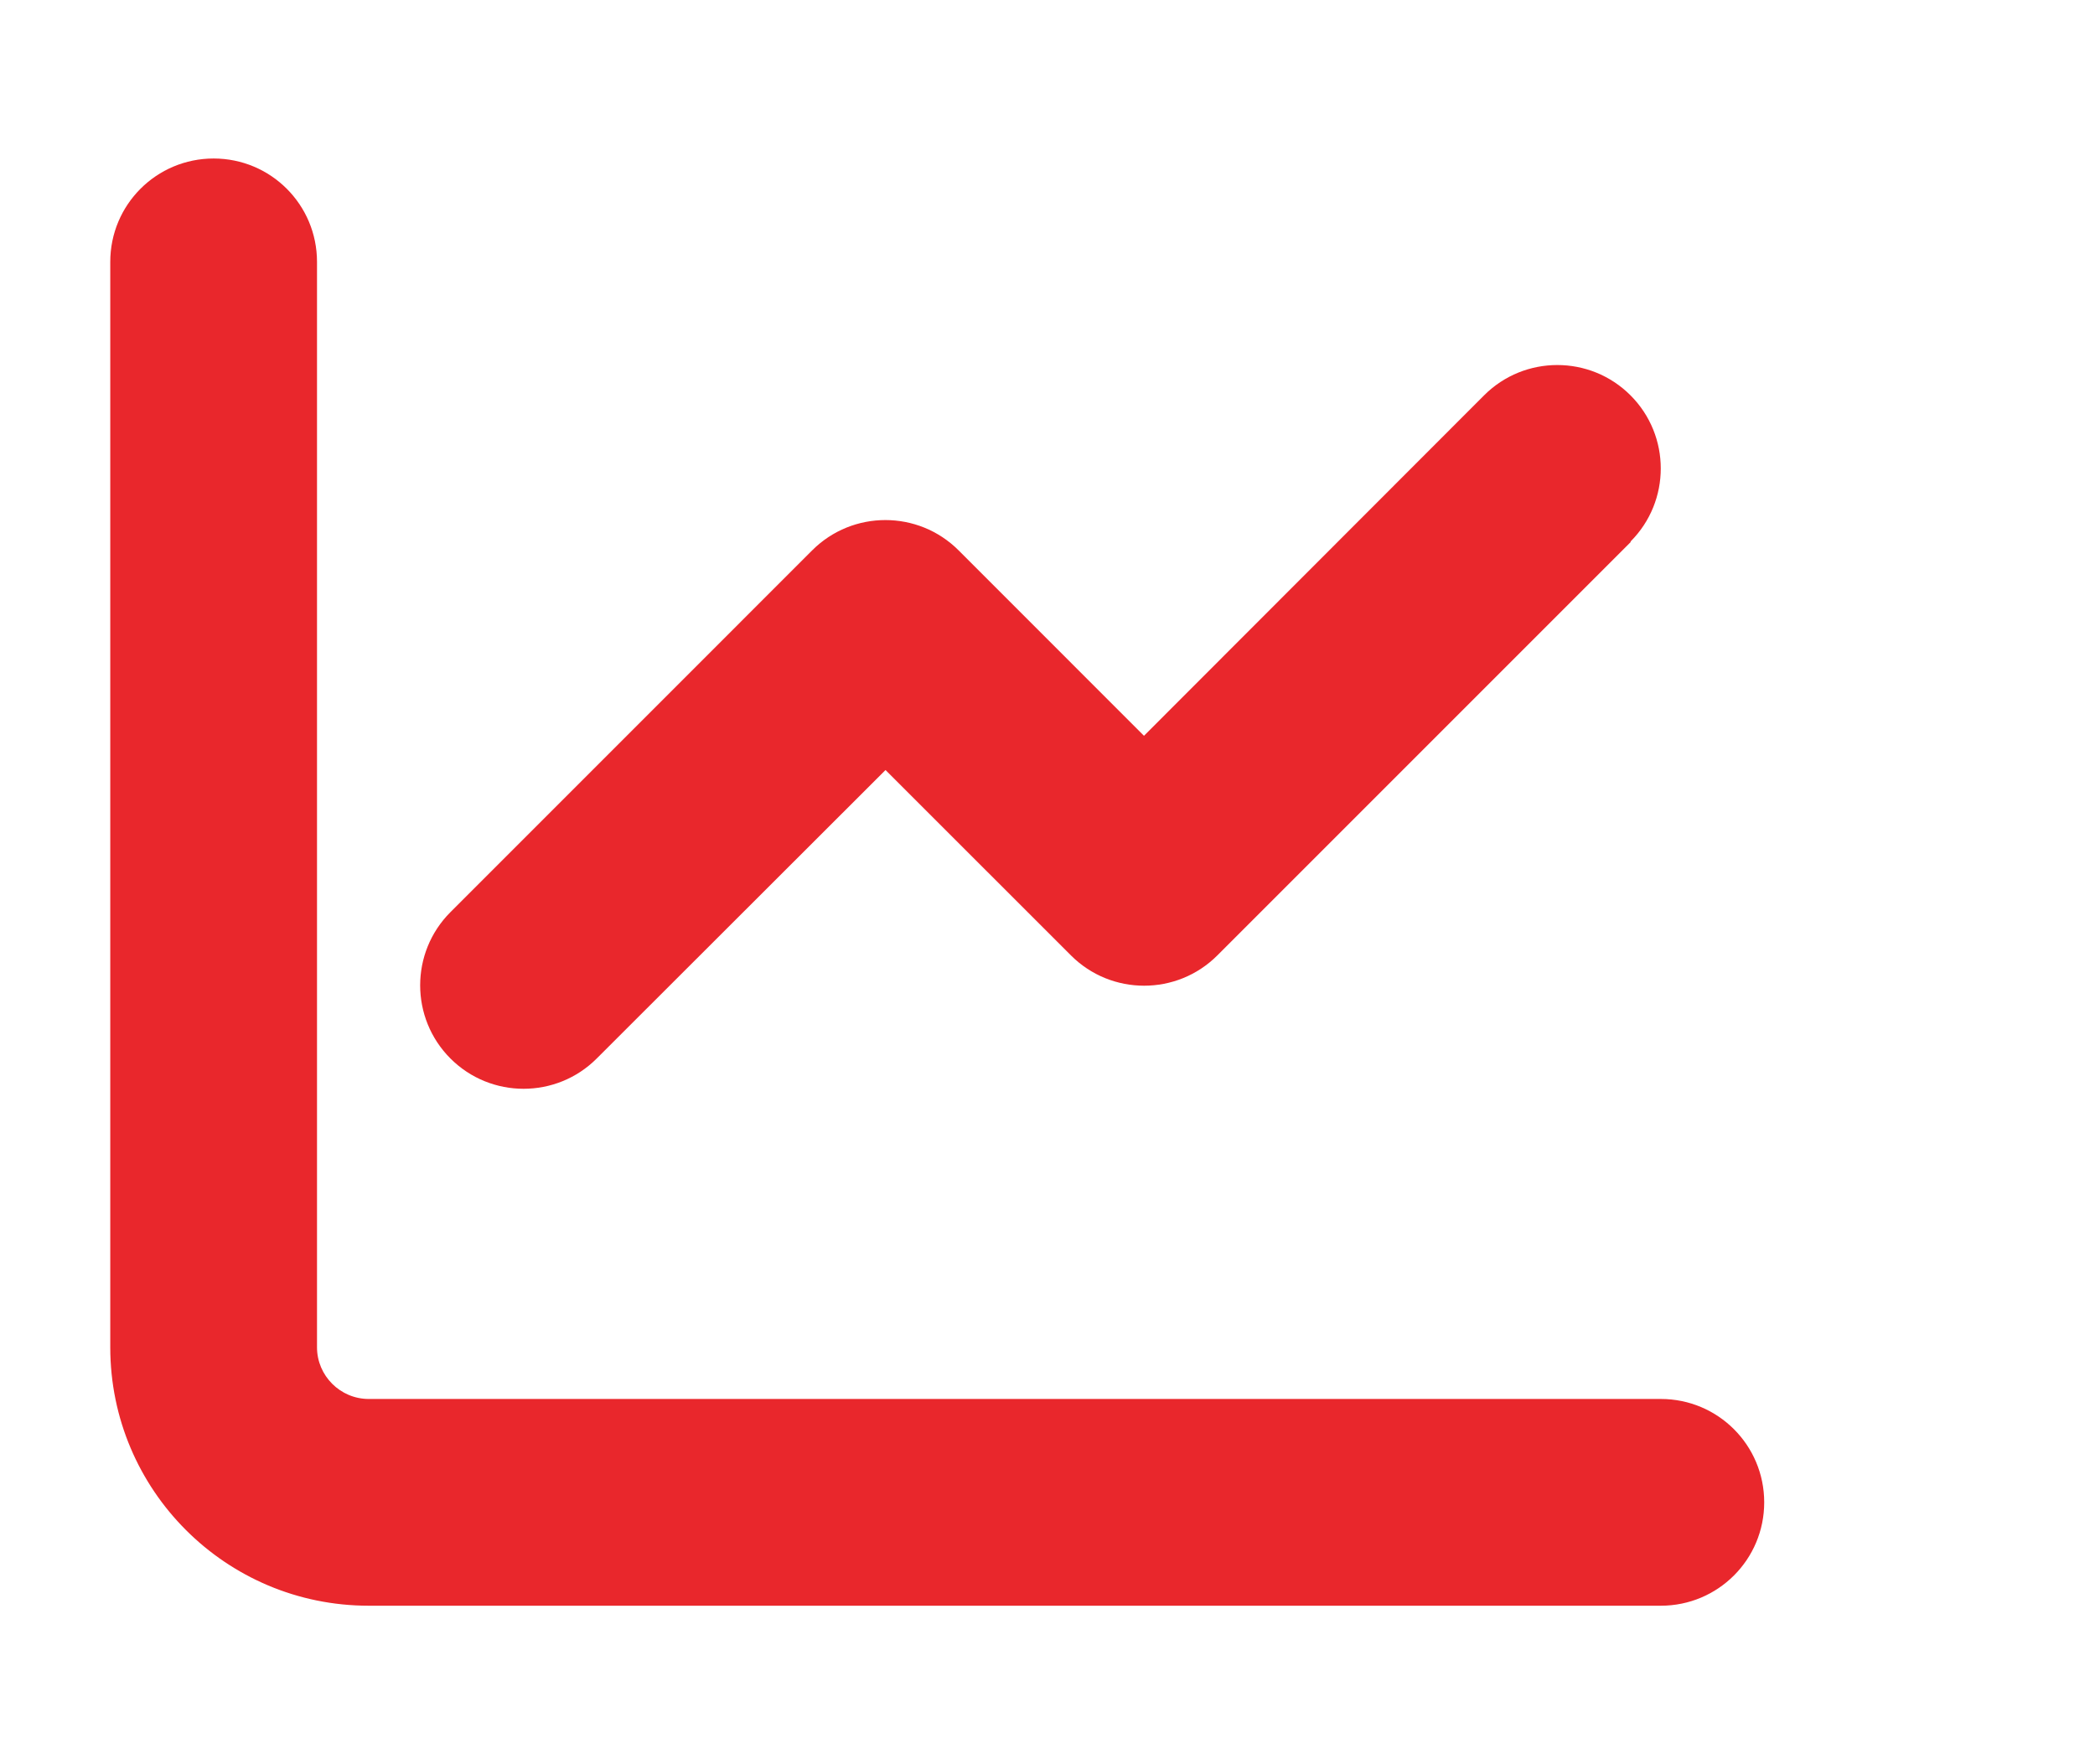 <svg width="38" height="32" viewBox="0 0 38 32" fill="none" xmlns="http://www.w3.org/2000/svg">
<g clip-path="url(#clip0_136_174)">
<path d="M5.75 4.75C5.75 3.713 4.912 2.875 3.875 2.875C2.838 2.875 2 3.713 2 4.75V24.438C2 27.027 4.098 29.125 6.688 29.125H30.125C31.162 29.125 32 28.287 32 27.25C32 26.213 31.162 25.375 30.125 25.375H6.688C6.172 25.375 5.75 24.953 5.75 24.438V4.75ZM29.574 9.824C30.307 9.092 30.307 7.902 29.574 7.17C28.842 6.438 27.652 6.438 26.92 7.17L20.75 13.346L17.387 9.982C16.654 9.25 15.465 9.25 14.732 9.982L8.17 16.545C7.438 17.277 7.438 18.467 8.17 19.199C8.902 19.932 10.092 19.932 10.824 19.199L16.062 13.967L19.426 17.33C20.158 18.062 21.348 18.062 22.08 17.33L29.58 9.83L29.574 9.824Z" fill="#E9272C"/>
</g>
<defs>
<clipPath id="clip0_136_174">
<rect width="30" height="30" fill="white" transform="translate(2 1)"/>
</clipPath>
</defs>
</svg>
